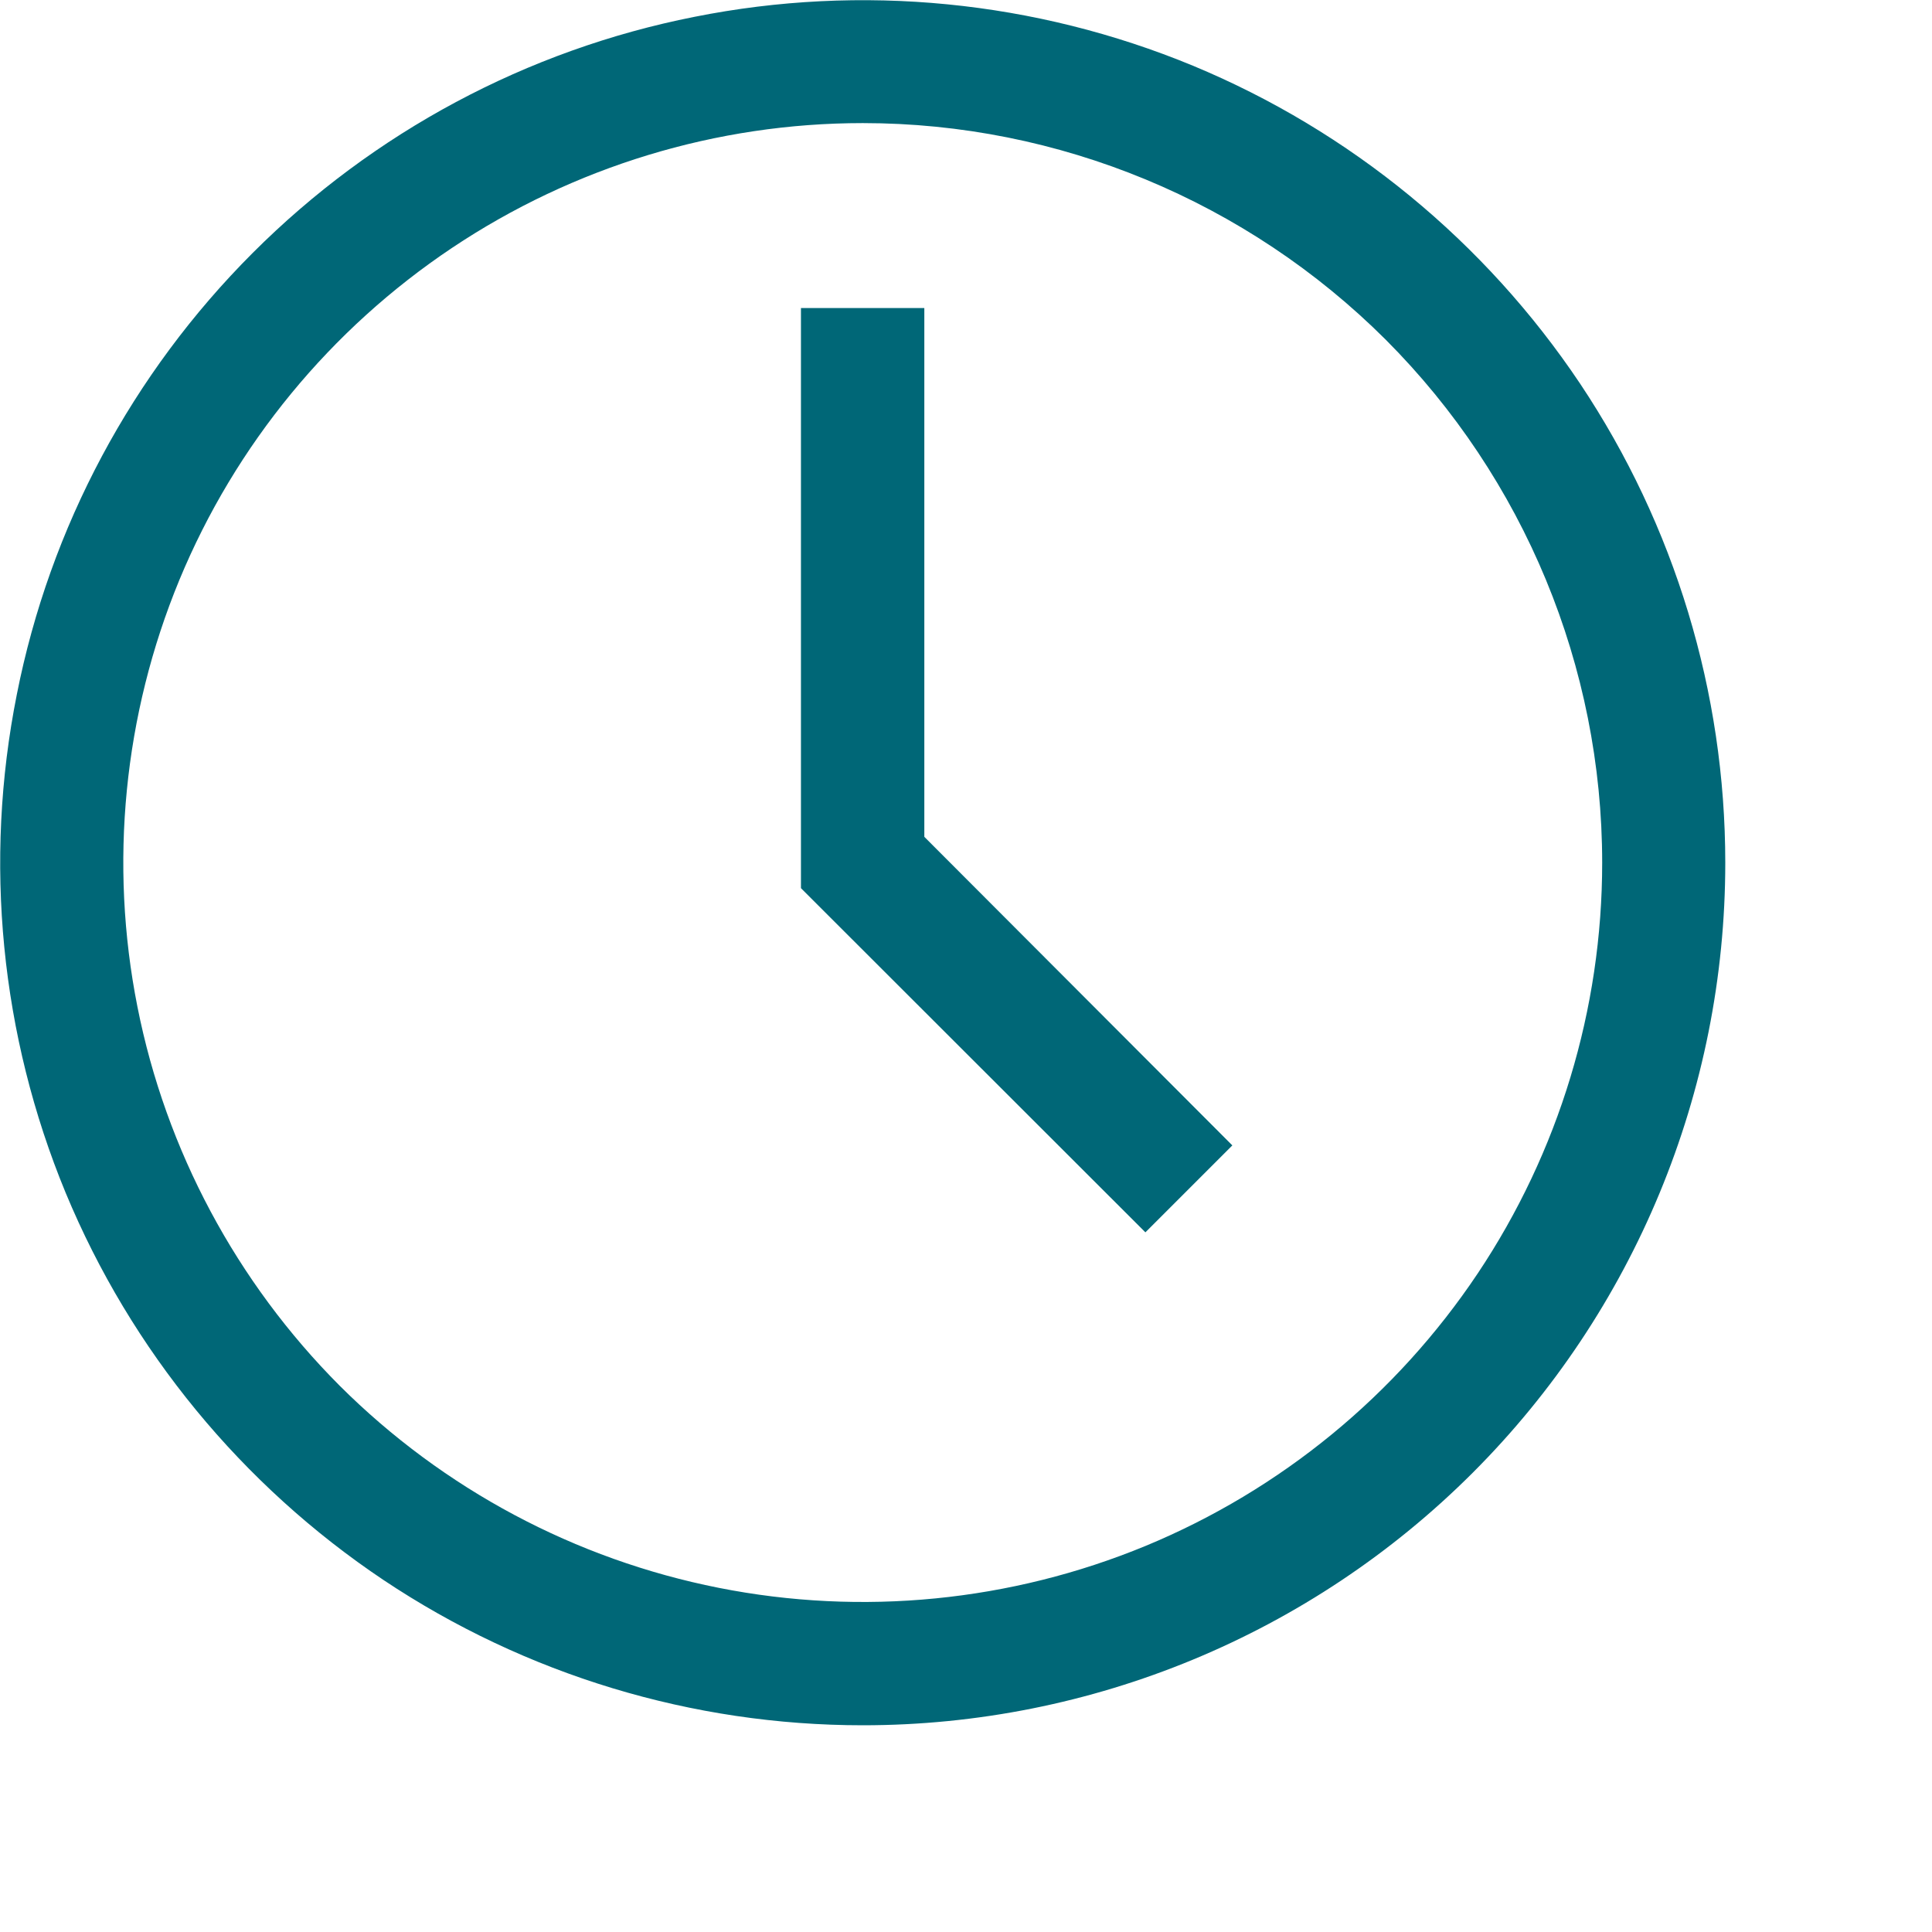 <?xml version="1.0" encoding="utf-8"?>
<svg xmlns="http://www.w3.org/2000/svg" fill="none" height="100%" overflow="visible" preserveAspectRatio="none" style="display: block;" viewBox="0 0 7 7" width="100%">
<path d="M2.516 0.061C3.122 -0.06 3.751 0.002 4.322 0.238C4.893 0.475 5.381 0.876 5.725 1.39C6.068 1.904 6.251 2.508 6.251 3.126C6.251 3.955 5.922 4.75 5.336 5.336C4.75 5.922 3.955 6.251 3.126 6.251C2.508 6.251 1.904 6.068 1.39 5.725C0.876 5.381 0.475 4.893 0.238 4.322C0.002 3.751 -0.06 3.122 0.061 2.516C0.181 1.909 0.479 1.353 0.916 0.916C1.353 0.479 1.909 0.181 2.516 0.061ZM3.126 0.446C2.596 0.446 2.078 0.604 1.638 0.898C1.197 1.193 0.853 1.611 0.65 2.101C0.448 2.59 0.395 3.129 0.498 3.648C0.601 4.168 0.857 4.646 1.231 5.021C1.606 5.395 2.084 5.65 2.604 5.753C3.123 5.856 3.662 5.803 4.151 5.601C4.641 5.398 5.059 5.055 5.354 4.614C5.648 4.174 5.805 3.656 5.805 3.126C5.805 2.416 5.523 1.734 5.021 1.231C4.518 0.729 3.836 0.446 3.126 0.446ZM3.349 3.032L4.465 4.15L4.15 4.465L2.902 3.218V1.116H3.349V3.032Z" fill="#006777" id="Vector"/>
</svg>